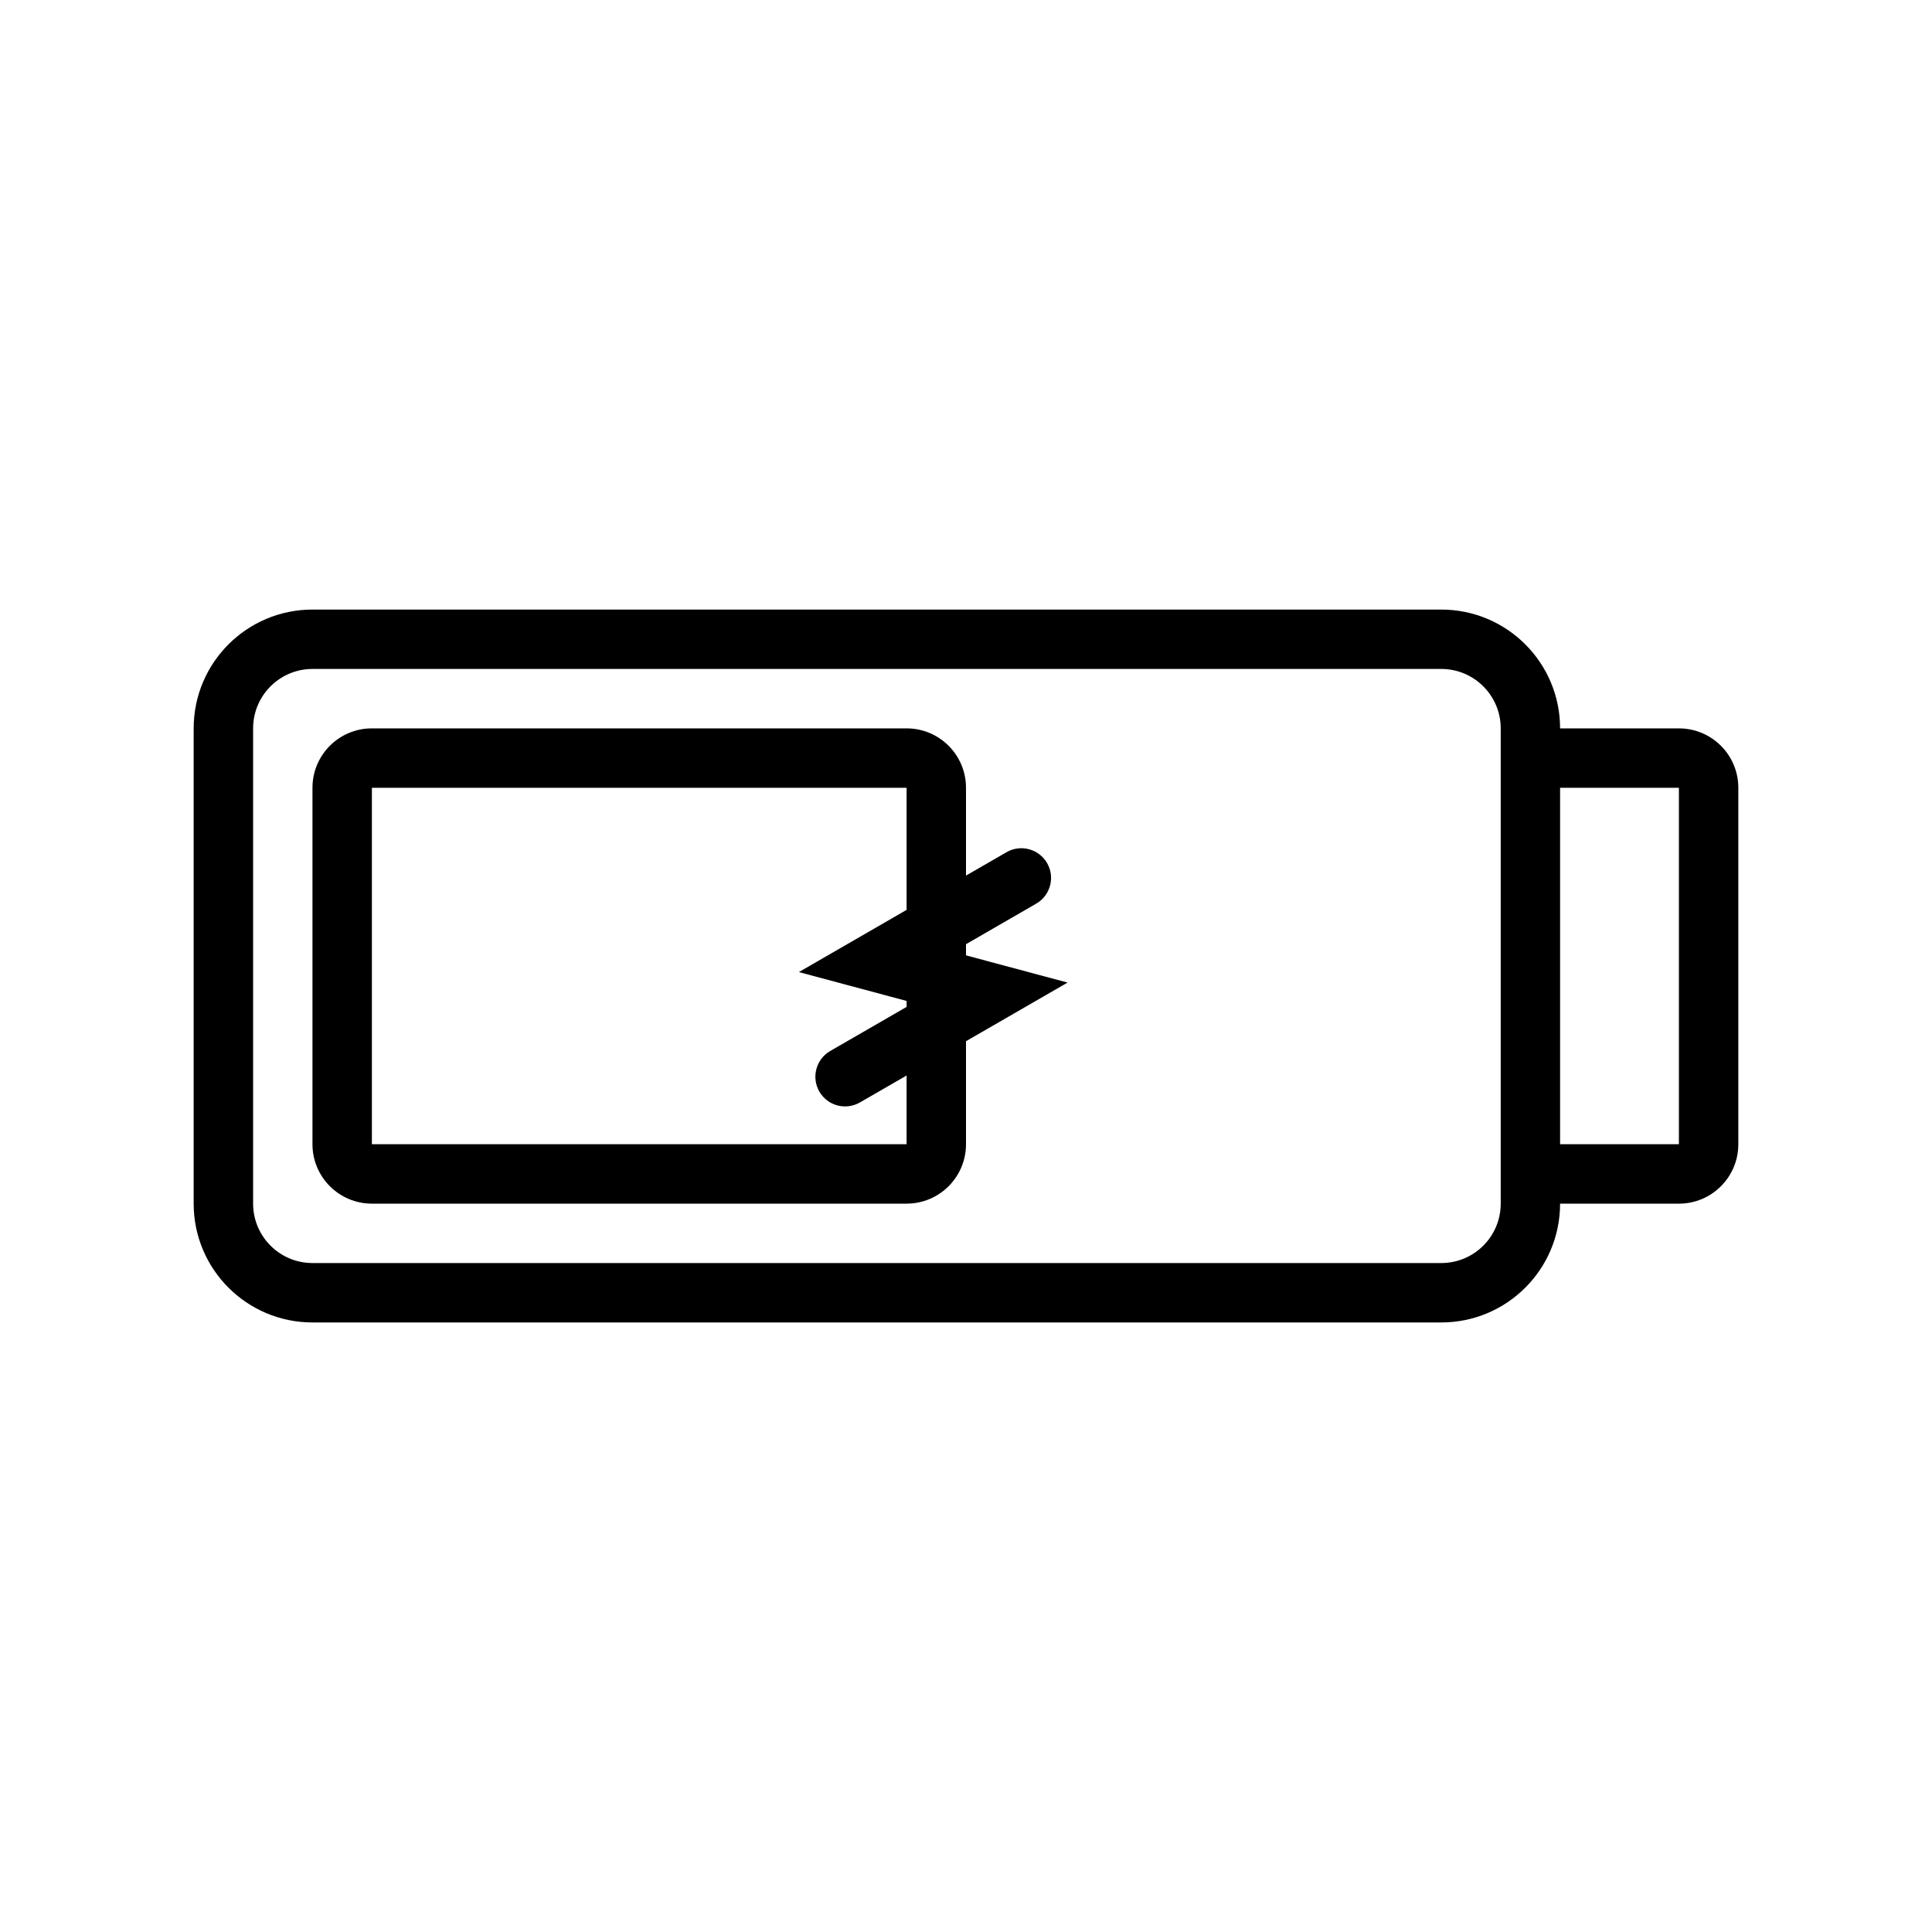 <?xml version="1.0" encoding="UTF-8"?>
<!-- Uploaded to: ICON Repo, www.svgrepo.com, Generator: ICON Repo Mixer Tools -->
<svg fill="#000000" width="800px" height="800px" version="1.1" viewBox="144 144 512 512" xmlns="http://www.w3.org/2000/svg">
 <g fill-rule="evenodd">
  <path d="m400 376.04v-23.273c0-8.695-7.051-15.742-15.746-15.742h-141.7c-8.695 0-15.746 7.047-15.746 15.742v94.465c0 8.695 7.051 15.746 15.746 15.746h141.7c8.695 0 15.746-7.051 15.746-15.746v-27.301l26.914-15.539-26.914-7.211v-2.961l18.605-10.742c3.766-2.172 5.055-6.988 2.883-10.754-2.176-3.762-6.988-5.055-10.754-2.879zm-15.746-23.273h-141.7v94.465h141.7v-18.211l-12.363 7.137c-3.766 2.176-8.578 0.887-10.754-2.879-2.172-3.766-0.883-8.578 2.883-10.754l20.234-11.684v-1.582l-28.543-7.648 28.543-16.48z"/>
  <path d="m557.44 462.98c0 17.391-14.098 31.484-31.488 31.484h-299.14c-17.391 0-31.488-14.094-31.488-31.484v-125.95c0-17.391 14.098-31.488 31.488-31.488h299.14c17.391 0 31.488 14.098 31.488 31.488h31.488c8.695 0 15.746 7.047 15.746 15.742v94.465c0 8.695-7.051 15.746-15.746 15.746zm-330.62-141.7h299.14c8.695 0 15.746 7.051 15.746 15.746v125.95c0 8.695-7.051 15.742-15.746 15.742h-299.14c-8.695 0-15.742-7.047-15.742-15.742v-125.95c0-8.695 7.047-15.746 15.742-15.746zm330.62 31.488v94.465h31.488v-94.465z"/>
 </g>
</svg>